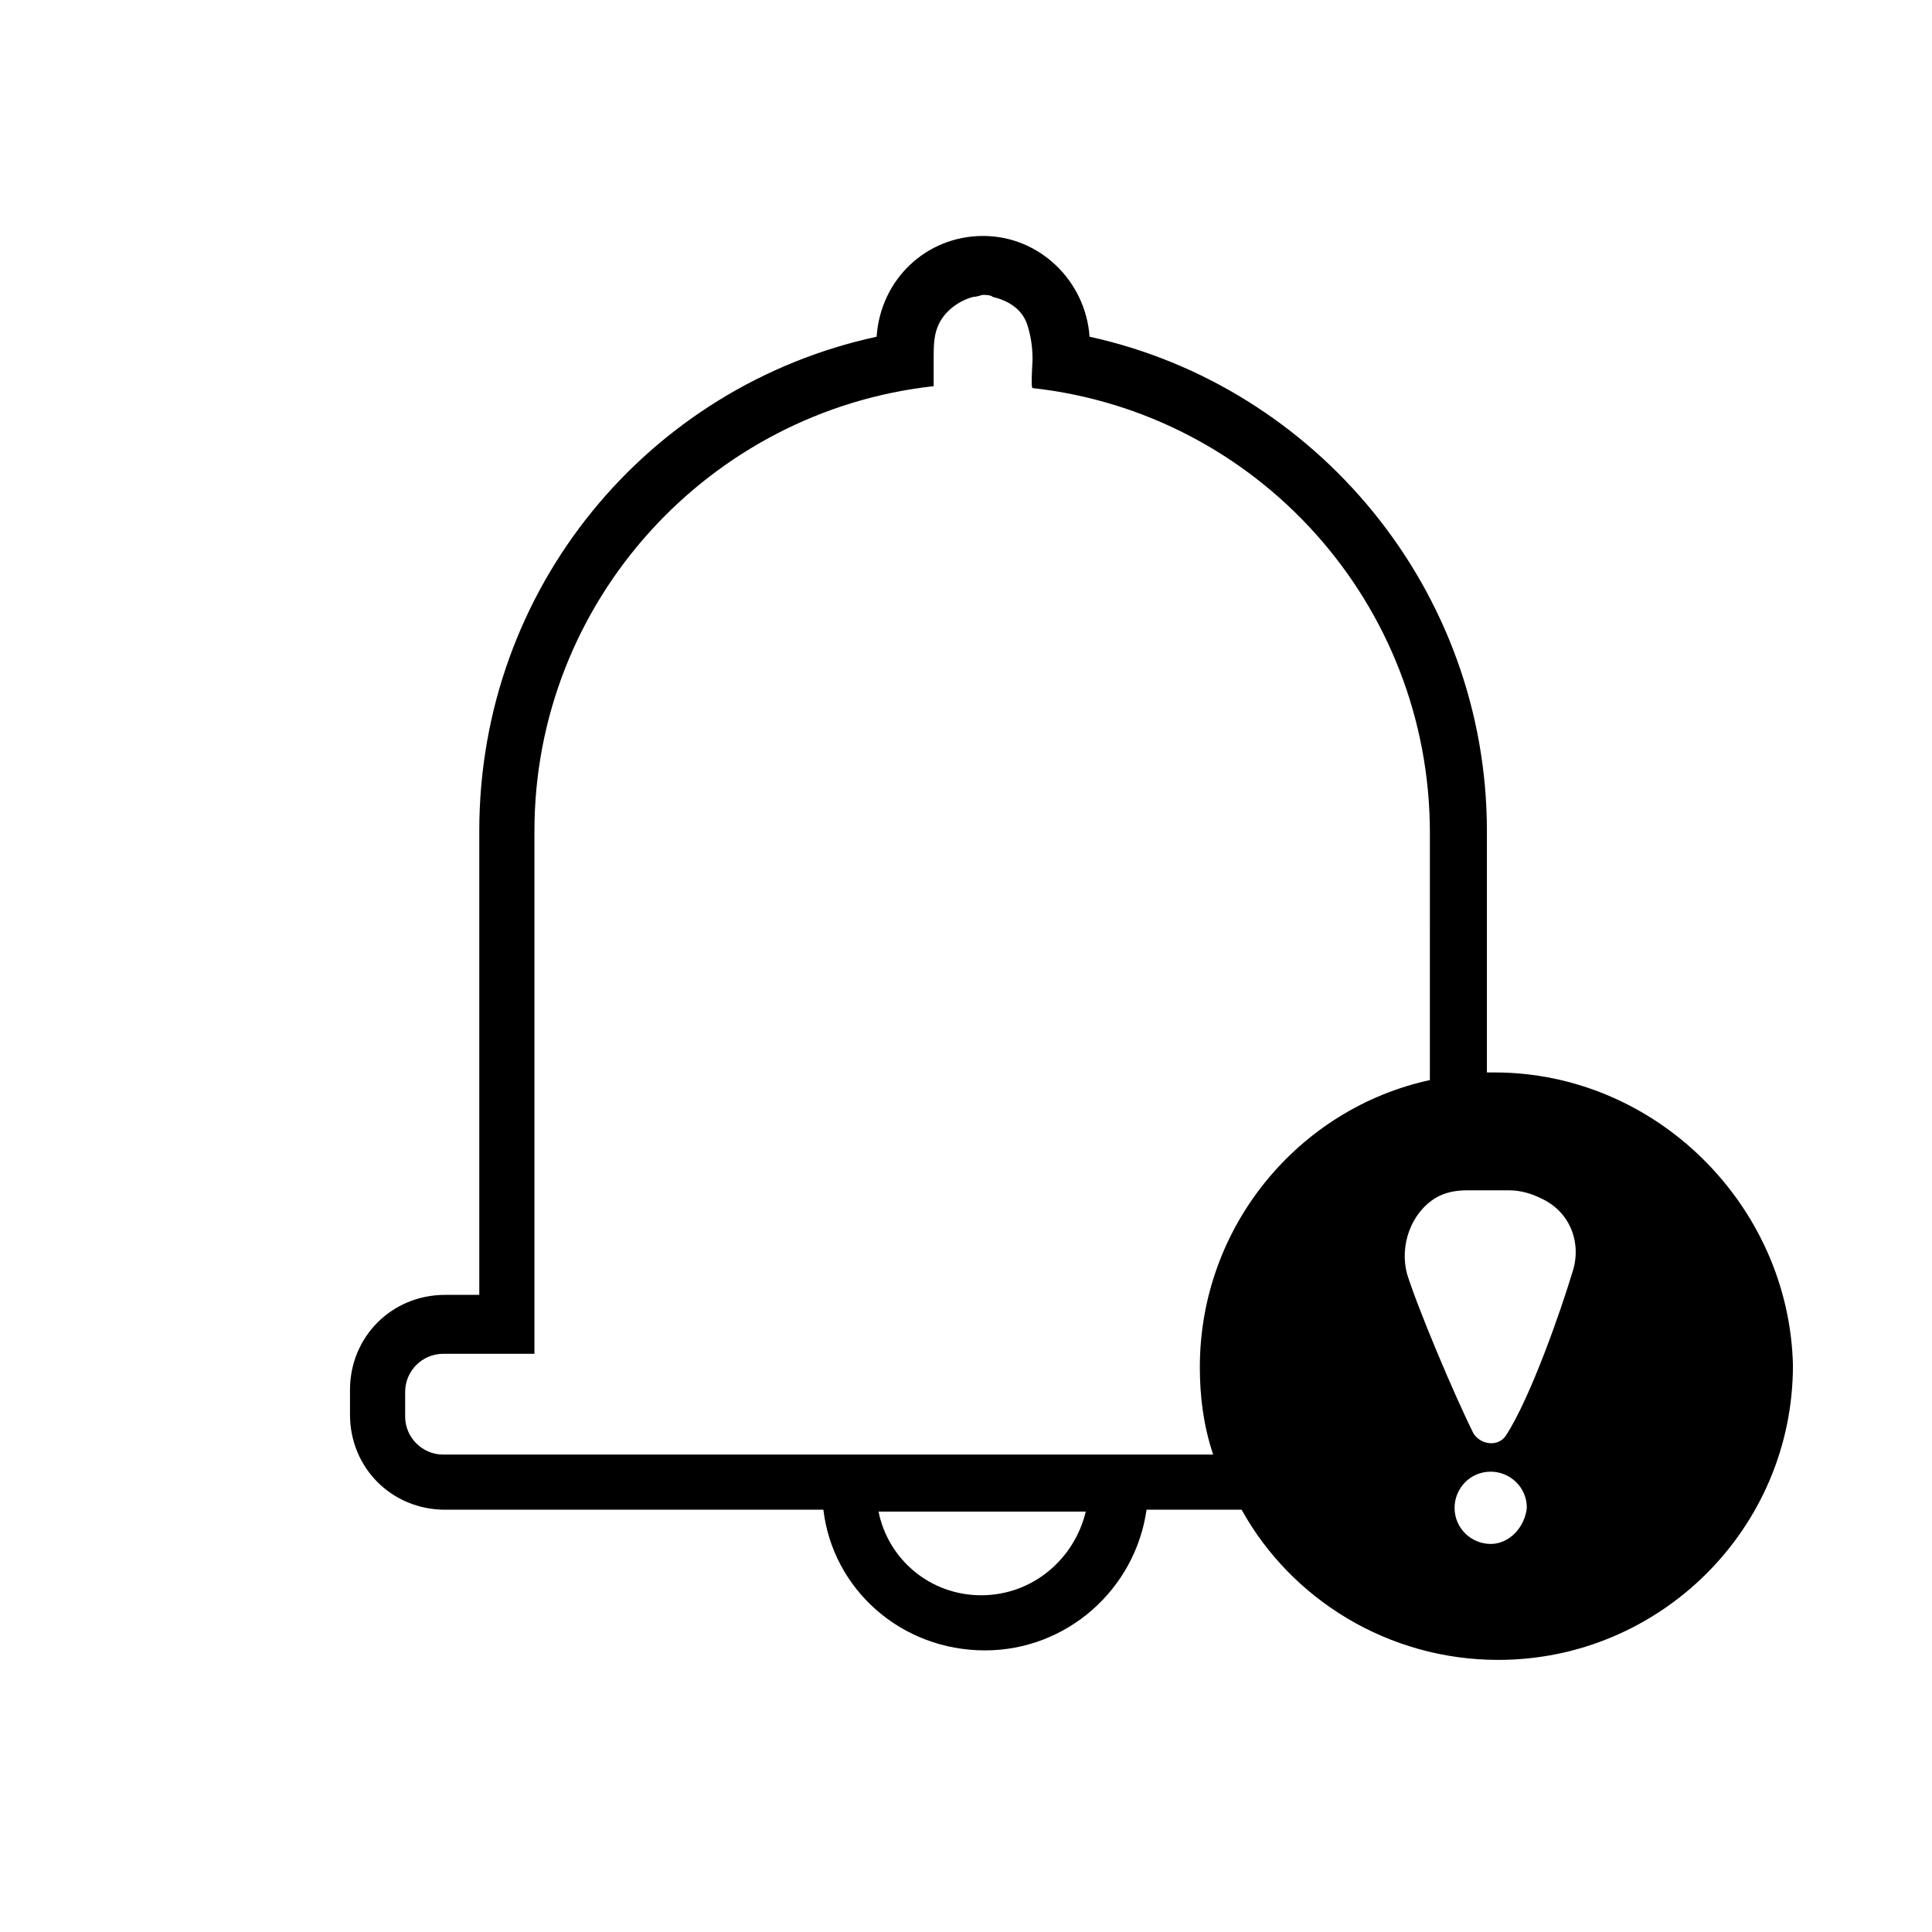 <?xml version="1.0" encoding="UTF-8"?>
<!-- Uploaded to: SVG Repo, www.svgrepo.com, Generator: SVG Repo Mixer Tools -->
<svg fill="#000000" width="800px" height="800px" version="1.1" viewBox="144 144 512 512" xmlns="http://www.w3.org/2000/svg">
 <path d="m540.06 428.21h-2.016v-63.984c0-63.984-45.344-117.89-105.3-130.99-1.008-14.609-13.098-26.703-28.215-26.703-15.113 0-27.207 11.586-28.215 26.703-60.457 13.098-105.3 66.504-105.3 130.99v122.93h-9.07c-14.105 0-25.191 11.082-25.191 25.191v6.551c0 14.105 11.082 25.191 25.191 25.191h100.26c2.519 21.16 20.656 37.281 42.824 37.281 21.664 0 39.801-16.121 42.824-37.281h25.191c13.098 23.68 38.793 39.801 68.016 39.801 42.824 0 78.09-34.762 78.09-78.09-1.004-42.324-36.27-77.59-79.094-77.59zm-136.03 138.55c-13.602 0-24.688-9.574-27.207-22.168h54.914c-3.019 12.598-14.102 22.168-27.707 22.168zm57.941-60.457c0 8.062 1.008 15.617 3.527 23.176h-204.05c-5.543 0-10.078-4.535-10.078-10.078v-6.551c0-5.543 4.535-10.078 10.078-10.078h24.184v-138.54c0-60.961 46.352-111.34 105.8-117.89v-7.559c0-2.519 0-5.543 1.008-8.062 1.512-4.031 5.543-7.055 9.574-8.062 1.008 0 2.016-0.504 2.519-0.504s2.016 0 2.519 0.504c4.031 1.008 7.559 3.023 9.07 7.055 1.008 3.023 1.512 6.047 1.512 9.574 0 0.504-0.504 7.559 0 7.559 59.449 6.551 105.3 56.93 105.3 117.89l-0.004 65.496c-34.766 7.559-60.961 38.793-60.961 76.074zm77.082 46.855c-5.039 0-9.574-4.031-9.574-9.574 0-5.039 4.031-9.574 9.574-9.574 5.039 0 9.574 4.031 9.574 9.574-0.508 5.039-4.535 9.574-9.574 9.574zm21.664-72.043c-3.023 10.078-11.082 33.25-17.633 43.328-2.016 3.023-6.551 2.519-8.566-0.504-5.039-10.078-14.609-32.746-17.633-42.32-2.016-7.559 1.008-16.121 7.559-20.152 2.519-1.512 5.543-2.016 8.062-2.016h11.586c3.023 0 6.047 1.008 8.062 2.016 8.059 3.523 11.082 12.09 8.562 19.648z"/>
</svg>